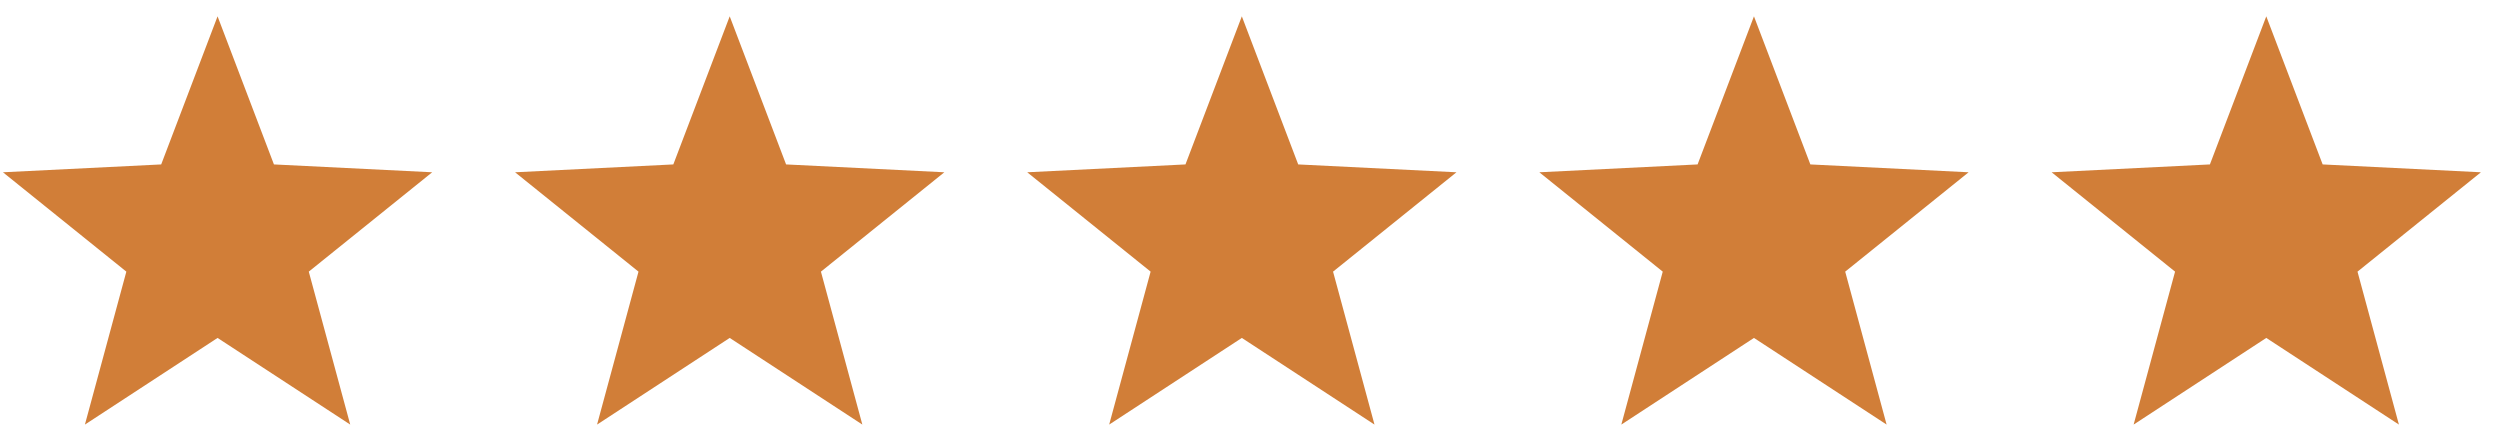 <svg width="113" height="20" viewBox="0 0 113 20" fill="none" xmlns="http://www.w3.org/2000/svg">
<path d="M3.838 19.191L5.711 12.278L0.133 7.787L7.286 7.432L9.834 0.738L12.382 7.432L19.535 7.787L13.957 12.278L15.83 19.191L9.834 15.274L3.838 19.191Z" fill="#D17E38"/>
<path d="M26.987 19.191L28.86 12.278L23.281 7.787L30.434 7.432L32.983 0.738L35.531 7.432L42.684 7.787L37.106 12.278L38.978 19.191L32.983 15.274L26.987 19.191Z" fill="#D17E38"/>
<path d="M50.135 19.191L52.008 12.278L46.43 7.787L53.583 7.432L56.131 0.738L58.679 7.432L65.832 7.787L60.254 12.278L62.127 19.191L56.131 15.274L50.135 19.191Z" fill="#D17E38"/>
<path d="M73.284 19.191L75.156 12.278L69.578 7.787L76.731 7.432L79.279 0.738L81.828 7.432L88.981 7.787L83.403 12.278L85.275 19.191L79.279 15.274L73.284 19.191Z" fill="#D17E38"/>
<path d="M96.44 19.191L98.313 12.278L92.734 7.787L99.888 7.432L102.436 0.738L104.984 7.432L112.137 7.787L106.559 12.278L108.431 19.191L102.436 15.274L96.44 19.191Z" fill="#D17E38"/>
</svg>
